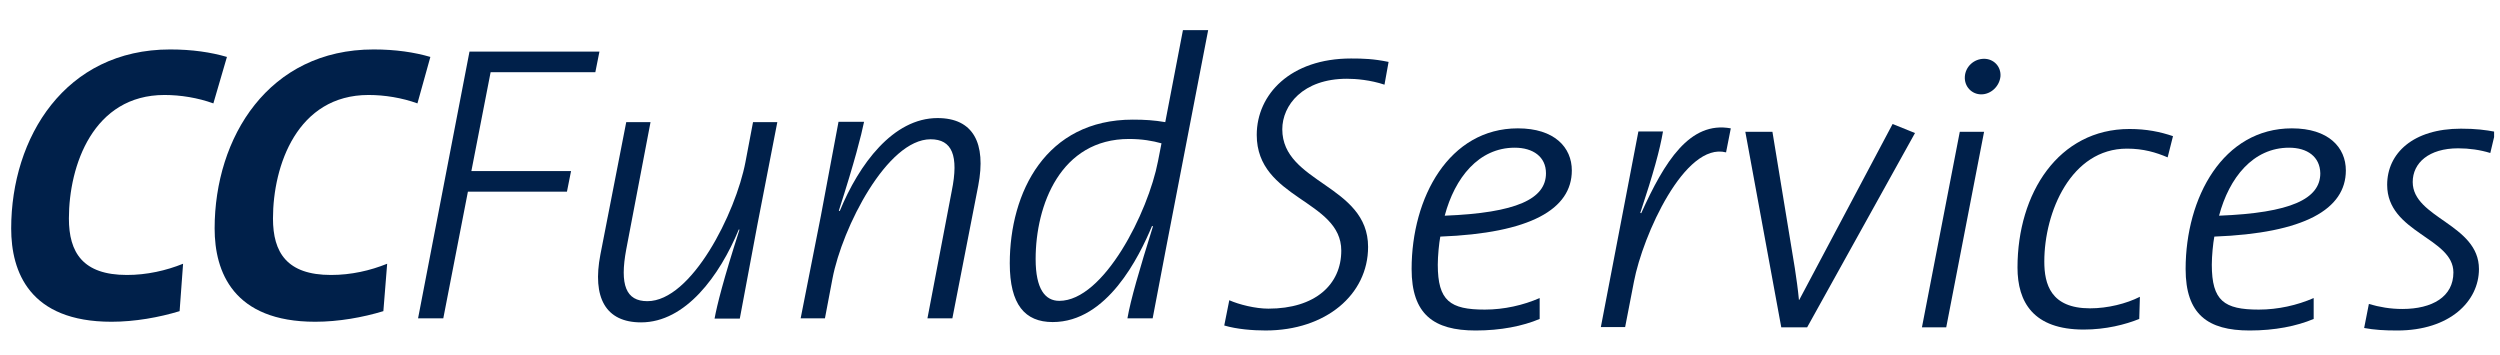 <svg width="141" height="20" viewBox="0 0 141 20" fill="none" xmlns="http://www.w3.org/2000/svg">
<g clip-path="url(#clip0_4209_1429)">
<path fill-rule="evenodd" clip-rule="evenodd" d="M12.034 5.832C11.162 5.515 10.184 5.357 9.277 5.357C5.256 5.357 3.886 9.333 3.886 12.324C3.886 14.241 4.669 15.508 7.16 15.508C8.28 15.508 9.366 15.262 10.326 14.875L10.13 17.549C8.974 17.901 7.604 18.147 6.288 18.147C1.663 18.147 0.631 15.332 0.631 12.887C0.631 7.75 3.673 2.789 9.597 2.789C10.842 2.789 11.892 2.947 12.799 3.211L12.034 5.832Z" fill="#00204A"/>
<path fill-rule="evenodd" clip-rule="evenodd" d="M23.543 5.832C22.672 5.515 21.693 5.357 20.786 5.357C16.766 5.357 15.396 9.333 15.396 12.324C15.396 14.241 16.179 15.508 18.669 15.508C19.808 15.508 20.875 15.262 21.836 14.875L21.622 17.549C20.466 17.901 19.096 18.147 17.78 18.147C13.155 18.147 12.105 15.332 12.105 12.887C12.105 7.75 15.147 2.789 21.071 2.789C22.316 2.789 23.366 2.947 24.273 3.211L23.543 5.832Z" fill="#00204A"/>
<path fill-rule="evenodd" clip-rule="evenodd" d="M33.577 4.073H27.671L26.585 9.65H32.207L31.976 10.811H26.39L25.002 17.953H23.579L26.479 2.912H33.808L33.577 4.073Z" fill="#00204A"/>
<path fill-rule="evenodd" clip-rule="evenodd" d="M42.72 12.658C42.702 12.799 41.742 17.83 41.724 17.971H40.301C40.443 17.197 40.799 15.772 41.706 12.957L41.67 12.939C40.585 15.561 38.664 18.182 36.156 18.182C34.146 18.182 33.398 16.774 33.861 14.364L35.32 6.887H36.69L35.32 14.065C34.946 16.071 35.302 16.986 36.512 16.986C39.002 16.986 41.492 12.024 42.044 9.139L42.471 6.887H43.841L42.72 12.658Z" fill="#00204A"/>
<path fill-rule="evenodd" clip-rule="evenodd" d="M53.714 17.953H52.308L53.678 10.776C54.087 8.77 53.696 7.855 52.486 7.855C50.031 7.855 47.505 12.834 46.954 15.701L46.527 17.953H45.157L46.296 12.183C46.313 12.042 47.274 7.011 47.292 6.87H48.733C48.573 7.644 48.217 9.069 47.31 11.884L47.363 11.902C48.448 9.263 50.369 6.659 52.878 6.659C54.888 6.659 55.635 8.066 55.172 10.476L53.714 17.953Z" fill="#00204A"/>
<path fill-rule="evenodd" clip-rule="evenodd" d="M63.676 7.838C59.816 7.838 58.41 11.567 58.41 14.611C58.41 16.3 58.944 16.968 59.744 16.968C62.253 16.968 64.761 11.972 65.312 9.087L65.508 8.084C65.01 7.943 64.405 7.838 63.676 7.838ZM65.775 13.942C65.757 14.048 65.028 17.848 65.01 17.953H63.587C63.765 16.915 64.263 15.209 65.028 12.764L64.974 12.746C64.245 14.488 62.448 18.164 59.371 18.164C57.805 18.164 56.951 17.179 56.951 14.857C56.951 10.846 58.979 6.747 63.889 6.747C64.565 6.747 65.099 6.782 65.721 6.888L66.718 1.698H68.141L65.775 13.942Z" fill="#00204A"/>
<path fill-rule="evenodd" clip-rule="evenodd" d="M78.085 4.776C77.302 4.512 76.484 4.442 75.968 4.442C73.477 4.442 72.321 5.937 72.321 7.292C72.321 10.336 77.16 10.424 77.16 13.925C77.16 16.616 74.776 18.639 71.378 18.639C70.667 18.639 69.759 18.569 69.048 18.358L69.332 16.933C69.884 17.179 70.809 17.408 71.538 17.408C74.171 17.408 75.648 16.053 75.648 14.136C75.648 11.268 70.88 11.233 70.88 7.609C70.88 5.322 72.784 3.299 76.199 3.299C76.875 3.299 77.462 3.316 78.316 3.492L78.085 4.776Z" fill="#00204A"/>
<path fill-rule="evenodd" clip-rule="evenodd" d="M85.431 8.33C83.404 8.33 82.052 10.019 81.482 12.165C85.538 12.007 87.193 11.215 87.193 9.773C87.193 8.84 86.463 8.33 85.431 8.33ZM81.233 13.344C81.162 13.714 81.091 14.435 81.091 14.928C81.091 16.968 81.785 17.461 83.742 17.461C84.827 17.461 85.912 17.215 86.837 16.81V17.989C85.876 18.393 84.649 18.64 83.226 18.64C80.86 18.64 79.615 17.725 79.615 15.174C79.615 11.127 81.731 7.239 85.609 7.239C87.673 7.239 88.651 8.313 88.651 9.614C88.651 11.796 86.321 13.151 81.233 13.344Z" fill="#00204A"/>
<path fill-rule="evenodd" clip-rule="evenodd" d="M97.35 8.594C95.02 7.996 92.654 13.274 92.156 15.877L91.658 18.446H90.288L92.405 7.415H93.793C93.615 8.453 93.259 9.755 92.512 12.007L92.565 12.024C93.882 9.104 95.305 6.817 97.617 7.239L97.35 8.594Z" fill="#00204A"/>
<path fill-rule="evenodd" clip-rule="evenodd" d="M101.922 18.463H100.464L98.436 7.433H99.965L101.228 15.121C101.317 15.701 101.406 16.335 101.46 16.915H101.477L106.743 6.993L108.006 7.503L101.922 18.463Z" fill="#00204A"/>
<path fill-rule="evenodd" clip-rule="evenodd" d="M111.742 5.322C111.208 5.322 110.781 4.882 110.817 4.319C110.852 3.756 111.332 3.316 111.902 3.316C112.435 3.316 112.862 3.738 112.827 4.301C112.773 4.864 112.293 5.322 111.742 5.322ZM109.767 18.463H108.397L110.532 7.433H111.902L109.767 18.463Z" fill="#00204A"/>
<path fill-rule="evenodd" clip-rule="evenodd" d="M122.255 8.876C121.597 8.594 120.885 8.383 119.96 8.383C116.811 8.383 115.299 11.954 115.299 14.752C115.299 16.018 115.655 17.39 117.879 17.39C118.875 17.39 119.925 17.127 120.69 16.739L120.654 17.988C119.871 18.305 118.768 18.587 117.523 18.587C114.677 18.587 113.787 17.038 113.787 15.086C113.787 10.899 116.1 7.275 120.102 7.275C121.063 7.275 121.828 7.433 122.557 7.679L122.255 8.876Z" fill="#00204A"/>
<path fill-rule="evenodd" clip-rule="evenodd" d="M129.104 8.33C127.076 8.33 125.724 10.019 125.155 12.165C129.211 12.007 130.865 11.215 130.865 9.773C130.847 8.84 130.136 8.33 129.104 8.33ZM124.888 13.344C124.817 13.714 124.746 14.435 124.746 14.928C124.746 16.968 125.439 17.461 127.396 17.461C128.481 17.461 129.566 17.215 130.491 16.81V17.989C129.531 18.393 128.303 18.64 126.88 18.64C124.514 18.64 123.269 17.725 123.269 15.174C123.269 11.127 125.386 7.239 129.264 7.239C131.327 7.239 132.306 8.313 132.306 9.614C132.306 11.796 129.976 13.151 124.888 13.344Z" fill="#00204A"/>
<path fill-rule="evenodd" clip-rule="evenodd" d="M140.453 8.629C139.884 8.453 139.261 8.365 138.639 8.365C136.984 8.365 136.077 9.192 136.077 10.265C136.077 12.306 139.813 12.64 139.813 15.174C139.813 16.986 138.176 18.64 135.205 18.64C134.458 18.64 133.907 18.604 133.338 18.499L133.604 17.144C134.209 17.32 134.814 17.426 135.49 17.426C137.18 17.426 138.372 16.739 138.372 15.367C138.372 13.397 134.636 13.133 134.636 10.424C134.636 8.647 136.095 7.257 138.799 7.257C139.635 7.257 140.169 7.327 140.738 7.433L140.453 8.629Z" fill="#00204A"/>
</g>
<defs>
<clipPath id="clip0_4209_1429">
<rect width="140" height="19" fill="white" transform="translate(0.667 0.66)"/>
</clipPath>
</defs>
</svg>
